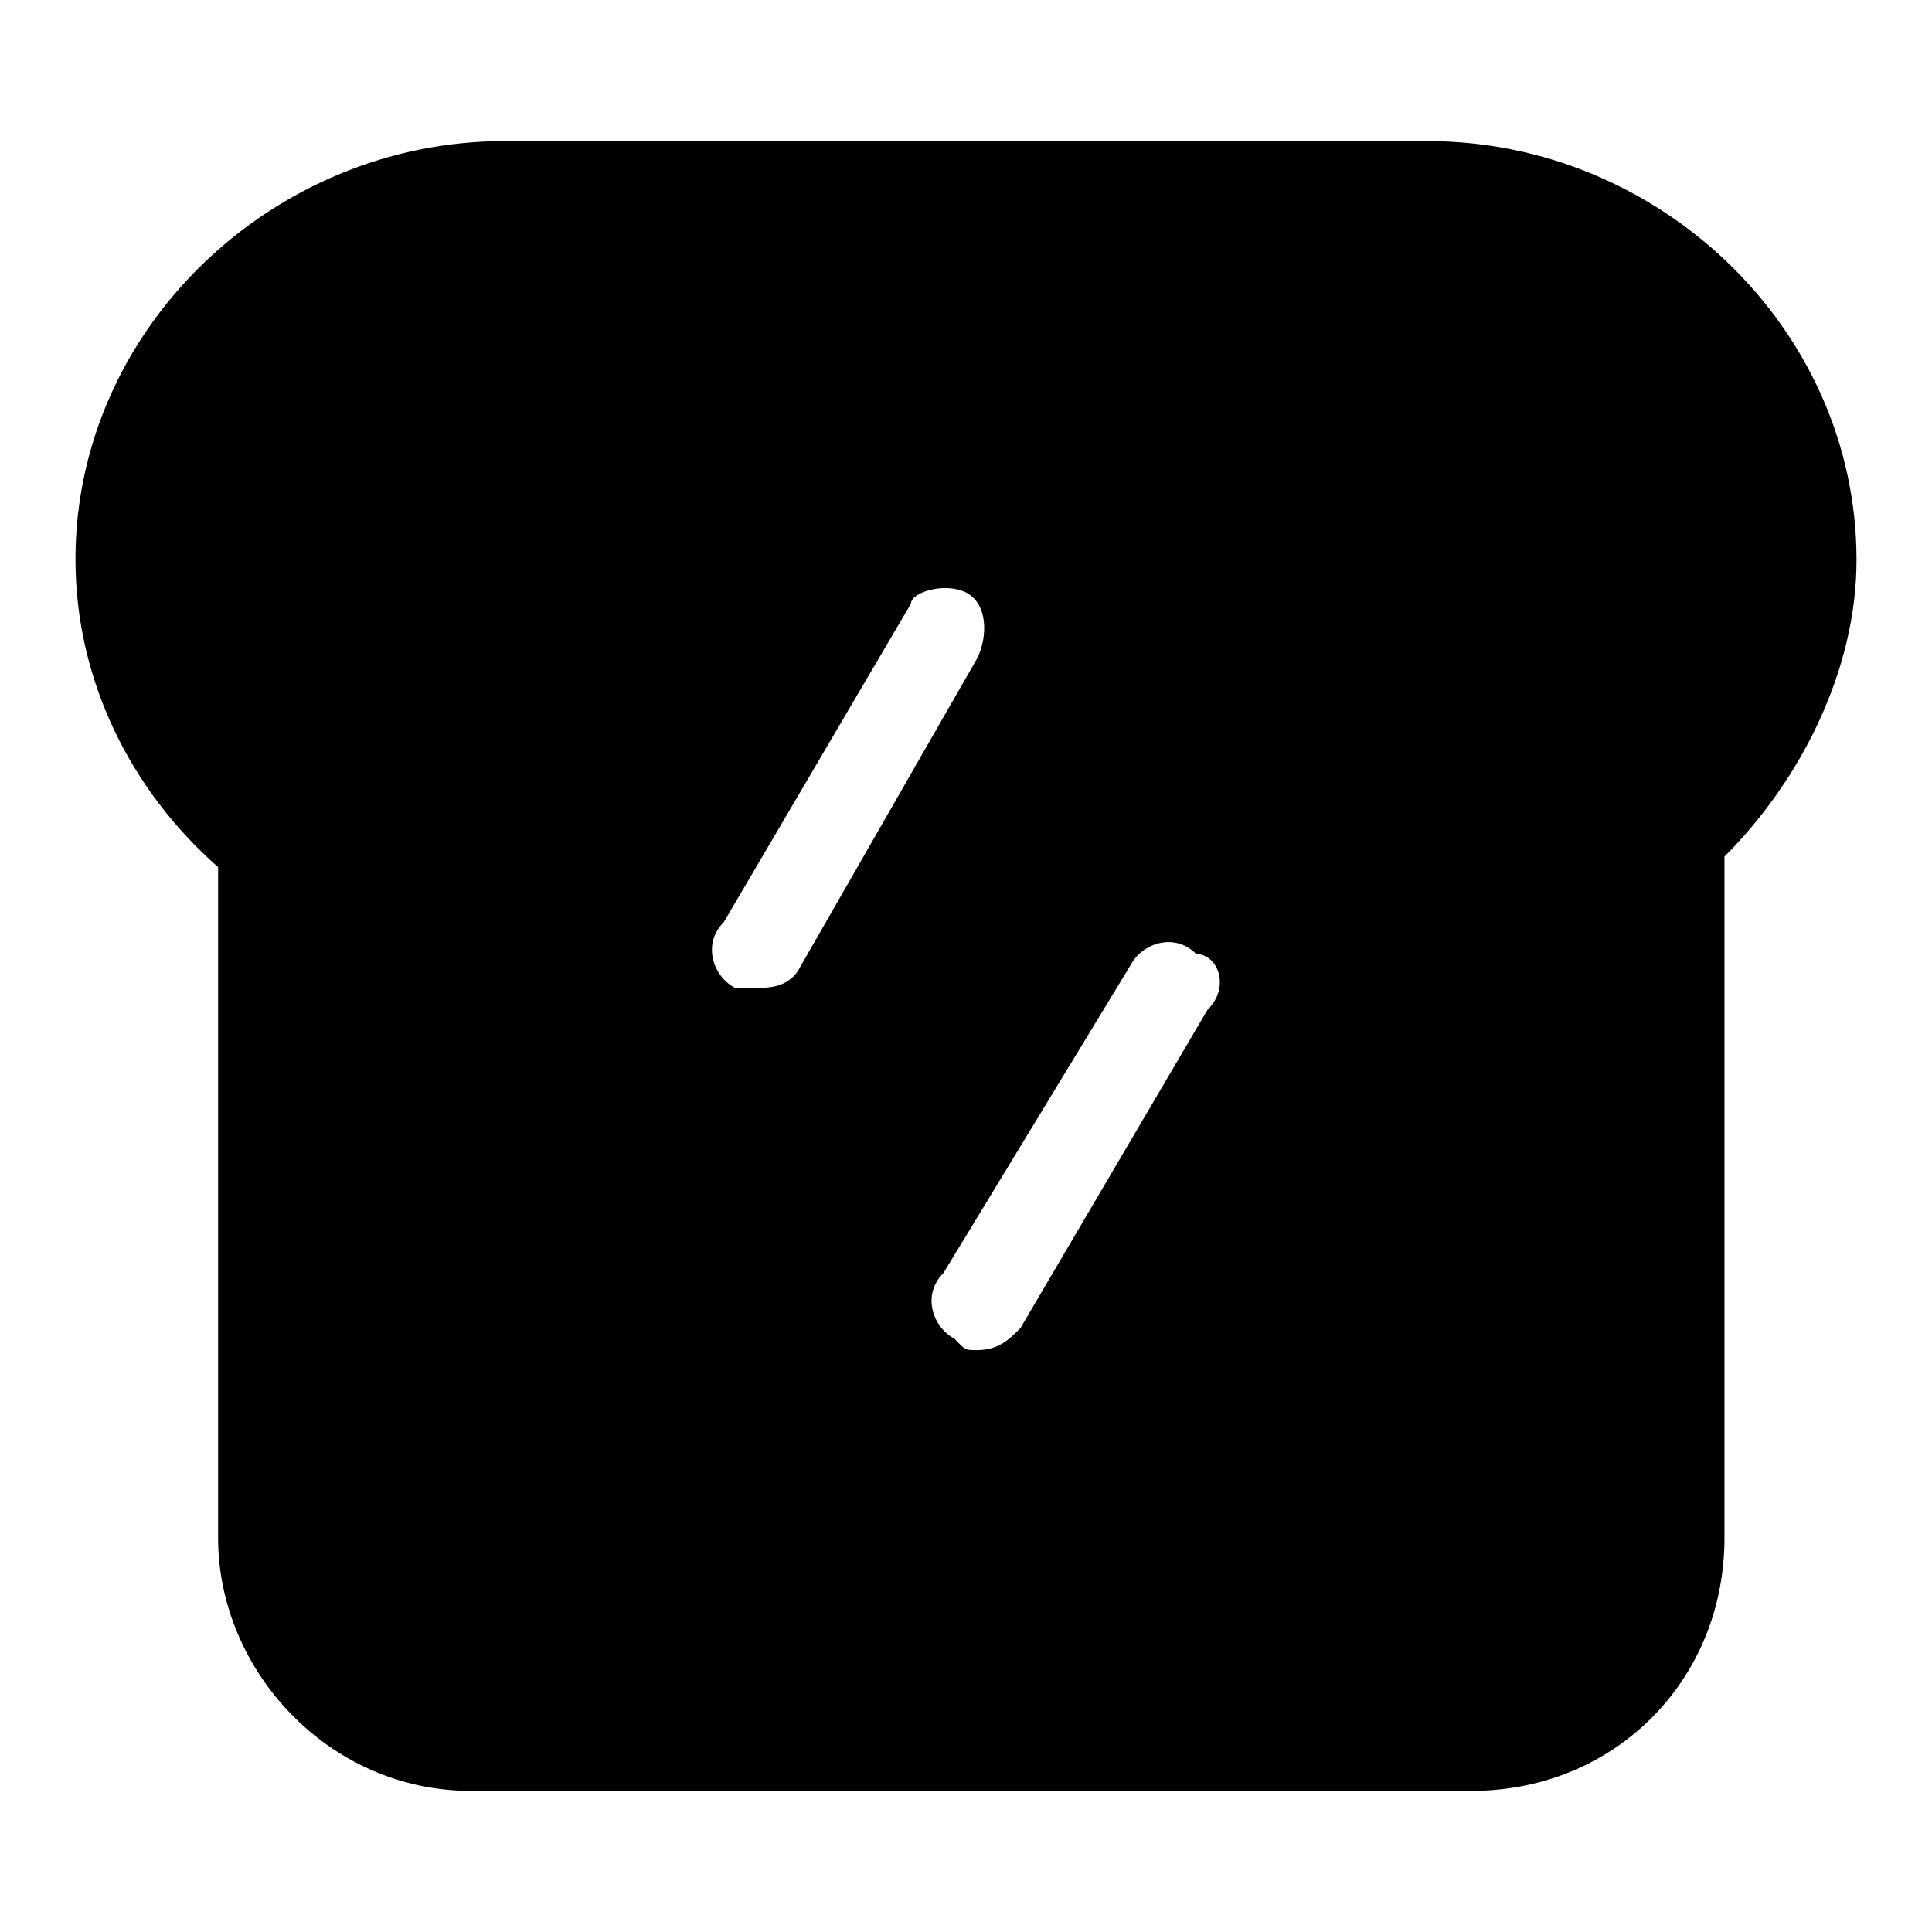 <?xml version="1.0" encoding="utf-8"?>
<!-- Svg Vector Icons : http://www.onlinewebfonts.com/icon -->
<!DOCTYPE svg PUBLIC "-//W3C//DTD SVG 1.1//EN" "http://www.w3.org/Graphics/SVG/1.1/DTD/svg11.dtd">
<svg version="1.1" xmlns="http://www.w3.org/2000/svg" xmlns:xlink="http://www.w3.org/1999/xlink" x="0px" y="0px" viewBox="0 0 256 256" enable-background="new 0 0 256 256" xml:space="preserve">
<g> <path fill="#000000" d="M189.2,18.7H66.8C36.2,18.7,10,43.5,10,74.1c0,16,7.3,30.6,18.9,40.8v88.9c0,17.5,14.6,33.5,33.5,33.5H195 c18.9,0,33.5-14.6,33.5-33.5v-90.3c10.2-10.2,17.5-24.8,17.5-39.3C246,43.5,219.8,18.7,189.2,18.7L189.2,18.7z M100.3,130.9h-2.9 c-2.9-1.5-4.4-5.8-1.5-8.7l24.8-42.2c0-1.5,4.4-2.9,7.3-1.5c2.9,1.5,2.9,5.8,1.5,8.7L106.1,128 C104.7,130.9,101.8,130.9,100.3,130.9z M160,133.8l-24.8,42.2c-1.5,1.5-2.9,2.9-5.8,2.9c-1.5,0-1.5,0-2.9-1.5 c-2.9-1.5-4.4-5.8-1.5-8.7l24.8-40.8c1.5-2.9,5.8-4.4,8.7-1.5C161.5,126.5,163,130.9,160,133.8L160,133.8z"/></g>
</svg>